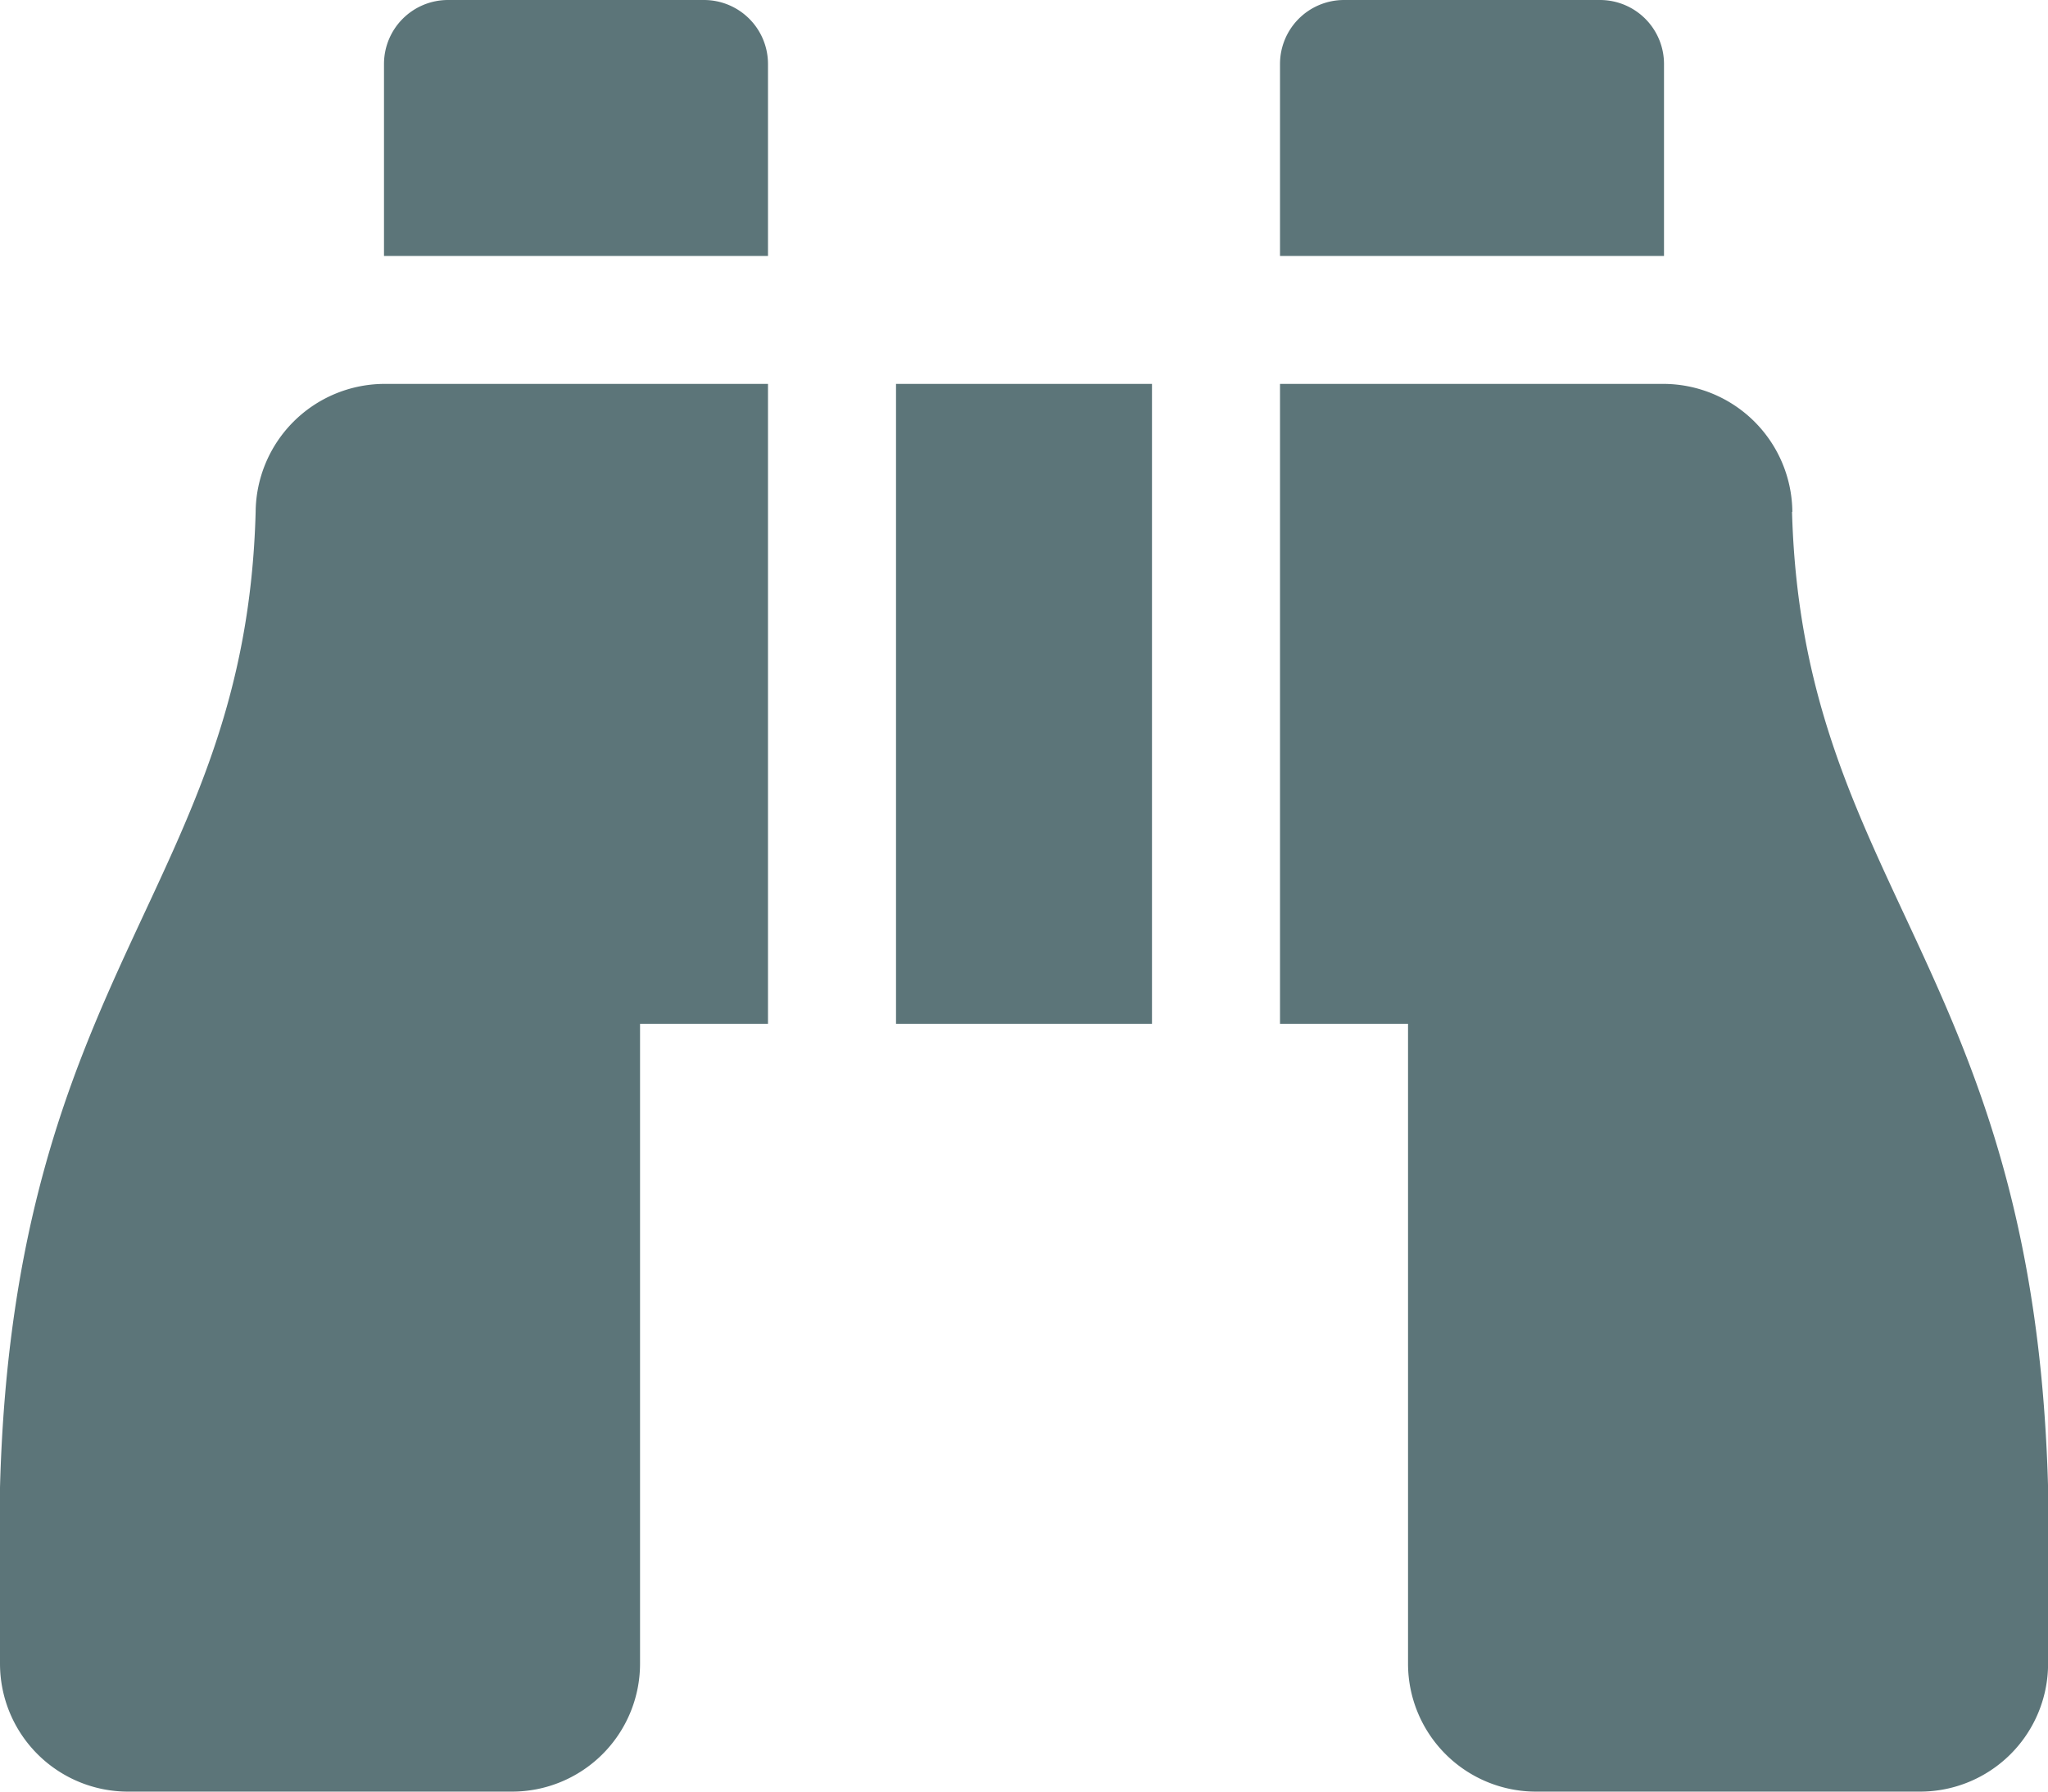 <?xml version="1.0" encoding="UTF-8"?> <svg xmlns="http://www.w3.org/2000/svg" width="25.371" height="22.2" viewBox="0 0 25.371 22.2"><path id="binoculars" d="M20.614,32.793A.793.793,0,0,0,19.821,32H16.65a.793.793,0,0,0-.793.793v2.379h4.757ZM3.167,38.342C3.043,42.993.171,44,0,50.434v2.18A1.586,1.586,0,0,0,1.586,54.2H6.343a1.586,1.586,0,0,0,1.586-1.586V44.686H9.514V36.757H4.749a1.6,1.6,0,0,0-1.582,1.585Zm19.037,0a1.6,1.6,0,0,0-1.582-1.585H15.857v7.929h1.586v7.929A1.586,1.586,0,0,0,19.029,54.2h4.757a1.586,1.586,0,0,0,1.586-1.586v-2.18C25.2,44,22.329,42.993,22.2,38.342ZM8.721,32H5.55a.793.793,0,0,0-.793.793v2.379H9.514V32.793A.793.793,0,0,0,8.721,32ZM11.1,44.686h3.171V36.757H11.1Z" transform="translate(0 -32)" fill="#5c7579"></path></svg> 